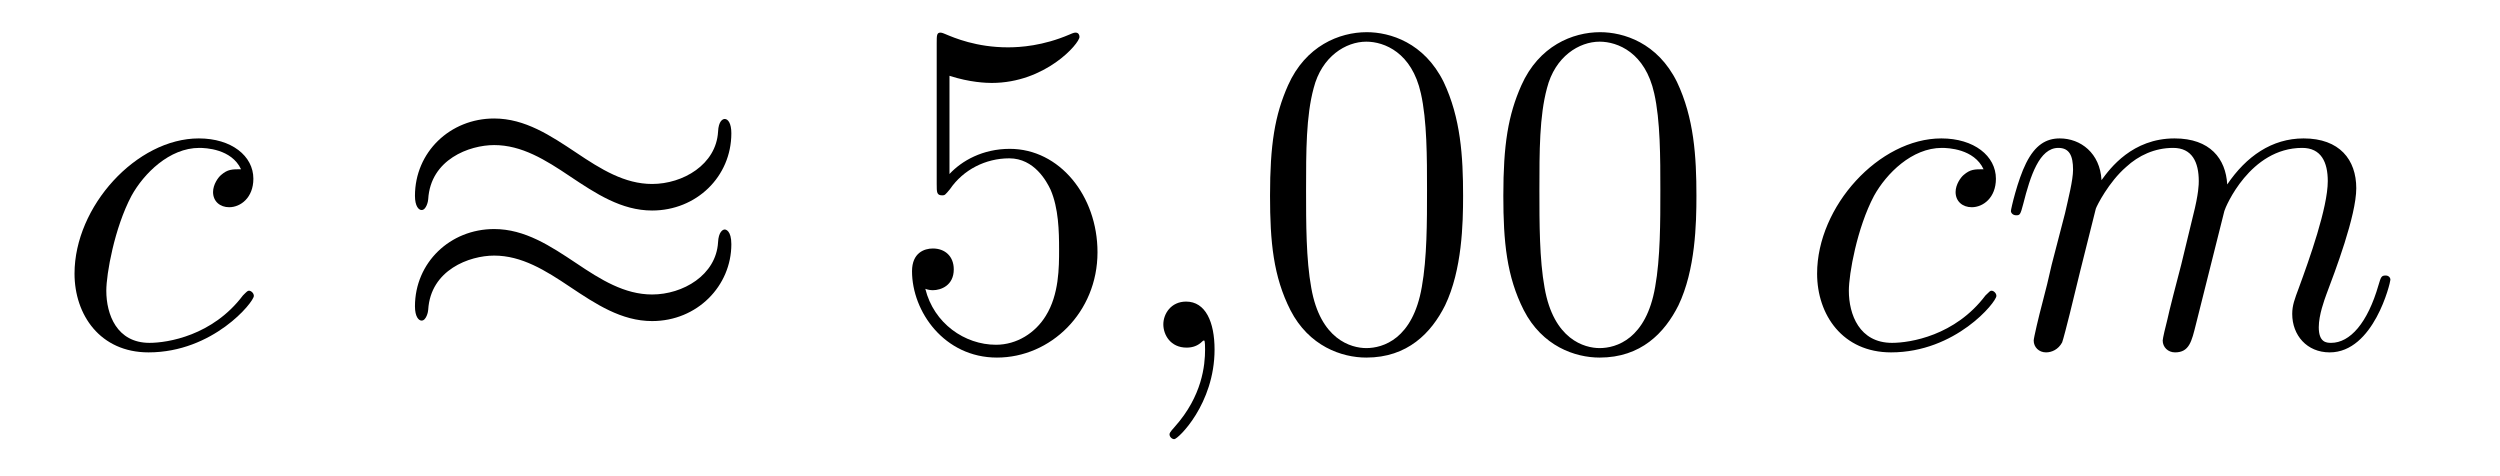 <?xml version='1.0'?>
<!-- This file was generated by dvisvgm 1.14.1 -->
<svg height='12pt' version='1.1' viewBox='0 -12 63 12' width='63pt' xmlns='http://www.w3.org/2000/svg' xmlns:xlink='http://www.w3.org/1999/xlink'>
<g id='page1'>
<g transform='matrix(1 0 0 1 -127 651)'>
<path d='M133.074 -658.735C132.847 -658.735 132.739 -658.735 132.572 -658.591C132.5 -658.532 132.369 -658.352 132.369 -658.161C132.369 -657.922 132.548 -657.778 132.775 -657.778C133.062 -657.778 133.385 -658.017 133.385 -658.496C133.385 -659.069 132.835 -659.512 132.01 -659.512C130.444 -659.512 128.878 -657.802 128.878 -656.105C128.878 -655.065 129.524 -654.12 130.743 -654.12C132.369 -654.12 133.397 -655.387 133.397 -655.543C133.397 -655.615 133.325 -655.674 133.277 -655.674C133.241 -655.674 133.229 -655.662 133.122 -655.555C132.357 -654.539 131.221 -654.36 130.767 -654.36C129.942 -654.36 129.679 -655.077 129.679 -655.674C129.679 -656.093 129.882 -657.252 130.313 -658.065C130.623 -658.627 131.269 -659.273 132.022 -659.273C132.177 -659.273 132.835 -659.249 133.074 -658.735Z' fill-rule='evenodd'/>
<path d='M145.43 -659.643C145.43 -659.894 145.346 -660.002 145.263 -660.002C145.215 -660.002 145.107 -659.954 145.095 -659.679C145.047 -658.854 144.211 -658.364 143.433 -658.364C142.74 -658.364 142.143 -658.735 141.521 -659.153C140.875 -659.583 140.23 -660.014 139.453 -660.014C138.341 -660.014 137.457 -659.165 137.457 -658.065C137.457 -657.802 137.552 -657.707 137.624 -657.707C137.743 -657.707 137.791 -657.934 137.791 -657.982C137.851 -658.986 138.831 -659.344 139.453 -659.344C140.146 -659.344 140.744 -658.974 141.366 -658.555C142.011 -658.125 142.657 -657.695 143.433 -657.695C144.545 -657.695 145.43 -658.543 145.43 -659.643ZM145.43 -656.846C145.43 -657.193 145.287 -657.217 145.263 -657.217C145.215 -657.217 145.107 -657.157 145.095 -656.894C145.047 -656.069 144.211 -655.579 143.433 -655.579C142.74 -655.579 142.143 -655.949 141.521 -656.368C140.875 -656.798 140.23 -657.228 139.453 -657.228C138.341 -657.228 137.457 -656.38 137.457 -655.28C137.457 -655.017 137.552 -654.921 137.624 -654.921C137.743 -654.921 137.791 -655.148 137.791 -655.196C137.851 -656.2 138.831 -656.559 139.453 -656.559C140.146 -656.559 140.744 -656.188 141.366 -655.77C142.011 -655.34 142.657 -654.909 143.433 -654.909C144.569 -654.909 145.43 -655.794 145.43 -656.846Z' fill-rule='evenodd'/>
<path d='M150.927 -661.09C151.441 -660.922 151.86 -660.91 151.991 -660.91C153.342 -660.91 154.203 -661.902 154.203 -662.07C154.203 -662.118 154.179 -662.178 154.107 -662.178C154.083 -662.178 154.059 -662.178 153.952 -662.13C153.282 -661.843 152.709 -661.807 152.398 -661.807C151.609 -661.807 151.047 -662.046 150.82 -662.142C150.736 -662.178 150.712 -662.178 150.7 -662.178C150.605 -662.178 150.605 -662.106 150.605 -661.914V-658.364C150.605 -658.149 150.605 -658.077 150.748 -658.077C150.808 -658.077 150.82 -658.089 150.939 -658.233C151.274 -658.723 151.836 -659.01 152.434 -659.01C153.067 -659.01 153.378 -658.424 153.474 -658.221C153.677 -657.754 153.689 -657.169 153.689 -656.714C153.689 -656.26 153.689 -655.579 153.354 -655.041C153.091 -654.611 152.625 -654.312 152.099 -654.312C151.31 -654.312 150.533 -654.85 150.318 -655.722C150.378 -655.698 150.449 -655.687 150.509 -655.687C150.712 -655.687 151.035 -655.806 151.035 -656.212C151.035 -656.547 150.808 -656.738 150.509 -656.738C150.294 -656.738 149.983 -656.631 149.983 -656.165C149.983 -655.148 150.796 -653.989 152.123 -653.989C153.474 -653.989 154.657 -655.125 154.657 -656.643C154.657 -658.065 153.701 -659.249 152.446 -659.249C151.764 -659.249 151.238 -658.95 150.927 -658.615V-661.09Z' fill-rule='evenodd'/>
<path d='M157.607 -654.192C157.607 -654.886 157.38 -655.4 156.89 -655.4C156.507 -655.4 156.316 -655.089 156.316 -654.826C156.316 -654.563 156.496 -654.24 156.902 -654.24C157.058 -654.24 157.189 -654.288 157.297 -654.395C157.32 -654.419 157.332 -654.419 157.344 -654.419C157.368 -654.419 157.368 -654.252 157.368 -654.192C157.368 -653.798 157.297 -653.021 156.603 -652.244C156.472 -652.1 156.472 -652.076 156.472 -652.053C156.472 -651.993 156.532 -651.933 156.591 -651.933C156.687 -651.933 157.607 -652.818 157.607 -654.192Z' fill-rule='evenodd'/>
<path d='M163.87 -658.065C163.87 -659.058 163.81 -660.026 163.38 -660.934C162.89 -661.927 162.029 -662.189 161.443 -662.189C160.75 -662.189 159.901 -661.843 159.459 -660.851C159.124 -660.097 159.005 -659.356 159.005 -658.065C159.005 -656.906 159.088 -656.033 159.519 -655.184C159.985 -654.276 160.81 -653.989 161.431 -653.989C162.471 -653.989 163.069 -654.611 163.416 -655.304C163.846 -656.2 163.87 -657.372 163.87 -658.065ZM161.431 -654.228C161.049 -654.228 160.272 -654.443 160.044 -655.746C159.913 -656.463 159.913 -657.372 159.913 -658.209C159.913 -659.189 159.913 -660.073 160.104 -660.779C160.308 -661.58 160.917 -661.95 161.431 -661.95C161.886 -661.95 162.579 -661.675 162.806 -660.648C162.961 -659.966 162.961 -659.022 162.961 -658.209C162.961 -657.408 162.961 -656.499 162.83 -655.77C162.603 -654.455 161.85 -654.228 161.431 -654.228ZM169.75 -658.065C169.75 -659.058 169.69 -660.026 169.26 -660.934C168.77 -661.927 167.909 -662.189 167.323 -662.189C166.63 -662.189 165.781 -661.843 165.339 -660.851C165.004 -660.097 164.884 -659.356 164.884 -658.065C164.884 -656.906 164.968 -656.033 165.399 -655.184C165.865 -654.276 166.69 -653.989 167.311 -653.989C168.351 -653.989 168.949 -654.611 169.296 -655.304C169.726 -656.2 169.75 -657.372 169.75 -658.065ZM167.311 -654.228C166.929 -654.228 166.152 -654.443 165.924 -655.746C165.793 -656.463 165.793 -657.372 165.793 -658.209C165.793 -659.189 165.793 -660.073 165.984 -660.779C166.188 -661.58 166.797 -661.95 167.311 -661.95C167.765 -661.95 168.459 -661.675 168.686 -660.648C168.841 -659.966 168.841 -659.022 168.841 -658.209C168.841 -657.408 168.841 -656.499 168.71 -655.77C168.483 -654.455 167.73 -654.228 167.311 -654.228Z' fill-rule='evenodd'/>
<path d='M176.986 -658.735C176.759 -658.735 176.652 -658.735 176.484 -658.591C176.413 -658.532 176.281 -658.352 176.281 -658.161C176.281 -657.922 176.46 -657.778 176.688 -657.778C176.975 -657.778 177.297 -658.017 177.297 -658.496C177.297 -659.069 176.747 -659.512 175.922 -659.512C174.356 -659.512 172.791 -657.802 172.791 -656.105C172.791 -655.065 173.436 -654.12 174.655 -654.12C176.281 -654.12 177.309 -655.387 177.309 -655.543C177.309 -655.615 177.237 -655.674 177.189 -655.674C177.154 -655.674 177.142 -655.662 177.034 -655.555C176.269 -654.539 175.134 -654.36 174.679 -654.36C173.855 -654.36 173.591 -655.077 173.591 -655.674C173.591 -656.093 173.795 -657.252 174.225 -658.065C174.536 -658.627 175.181 -659.273 175.935 -659.273C176.09 -659.273 176.747 -659.249 176.986 -658.735ZM179.815 -657.742C179.839 -657.814 180.138 -658.412 180.58 -658.794C180.891 -659.081 181.297 -659.273 181.763 -659.273C182.241 -659.273 182.409 -658.914 182.409 -658.436C182.409 -658.364 182.409 -658.125 182.265 -657.563L181.967 -656.332C181.871 -655.973 181.644 -655.089 181.62 -654.957C181.572 -654.778 181.5 -654.467 181.5 -654.419C181.5 -654.252 181.632 -654.12 181.811 -654.12C182.17 -654.12 182.229 -654.395 182.337 -654.826L183.054 -657.683C183.078 -657.778 183.7 -659.273 185.015 -659.273C185.493 -659.273 185.66 -658.914 185.66 -658.436C185.66 -657.767 185.194 -656.463 184.931 -655.746C184.824 -655.459 184.764 -655.304 184.764 -655.089C184.764 -654.551 185.134 -654.12 185.708 -654.12C186.82 -654.12 187.238 -655.878 187.238 -655.949C187.238 -656.009 187.19 -656.057 187.119 -656.057C187.011 -656.057 186.999 -656.021 186.939 -655.818C186.664 -654.862 186.222 -654.36 185.744 -654.36C185.624 -654.36 185.433 -654.372 185.433 -654.754C185.433 -655.065 185.577 -655.447 185.624 -655.579C185.84 -656.152 186.378 -657.563 186.378 -658.257C186.378 -658.974 185.959 -659.512 185.051 -659.512C184.25 -659.512 183.604 -659.058 183.126 -658.352C183.09 -658.998 182.696 -659.512 181.799 -659.512C180.735 -659.512 180.174 -658.759 179.958 -658.46C179.922 -659.141 179.432 -659.512 178.906 -659.512C178.56 -659.512 178.285 -659.344 178.058 -658.89C177.842 -658.46 177.675 -657.731 177.675 -657.683C177.675 -657.635 177.723 -657.575 177.807 -657.575C177.902 -657.575 177.914 -657.587 177.986 -657.862C178.165 -658.567 178.392 -659.273 178.87 -659.273C179.145 -659.273 179.241 -659.081 179.241 -658.723C179.241 -658.46 179.121 -657.993 179.038 -657.623L178.703 -656.332C178.655 -656.105 178.524 -655.567 178.464 -655.352C178.38 -655.041 178.249 -654.479 178.249 -654.419C178.249 -654.252 178.38 -654.12 178.56 -654.12C178.703 -654.12 178.87 -654.192 178.966 -654.372C178.99 -654.431 179.098 -654.85 179.157 -655.089L179.42 -656.165L179.815 -657.742Z' fill-rule='evenodd'/>
</g>
</g>
</svg>
